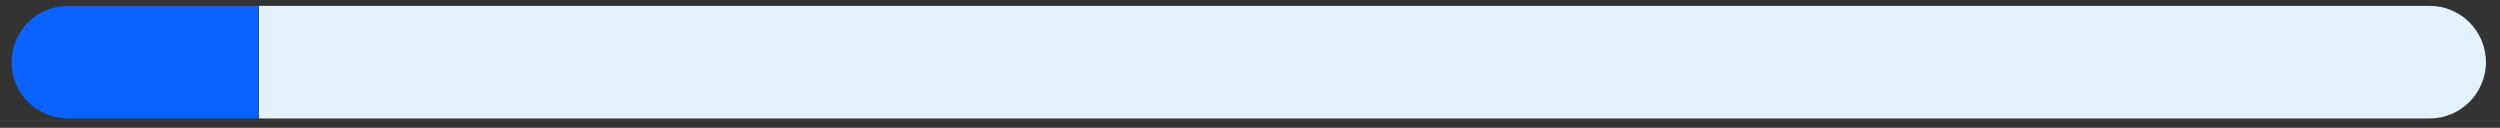 <?xml version="1.0" encoding="UTF-8"?>
<svg id="Capa_1" data-name="Capa 1" xmlns="http://www.w3.org/2000/svg" viewBox="0 0 1066 54.5">
  <rect x="0" y="0" width="1066" height="54.5" fill="#333333" stroke="none"/>
  <defs>
    <style>
      .cls-1 {
        fill: #e3f2ff;
      }

      .cls-2 {
        fill: #0b63ff;
      }
    </style>
  </defs>
  <path class="cls-1" d="M1036,2.5H110.38V50.5h925.62c13.25,0,24-10.75,24-24s-10.75-24-24-24Z"/>
  <path class="cls-2" d="M110,2.5H28.93C15.67,2.5,4.93,13.25,4.93,26.5s10.75,24,24,24H110V2.5Z"/>
</svg>